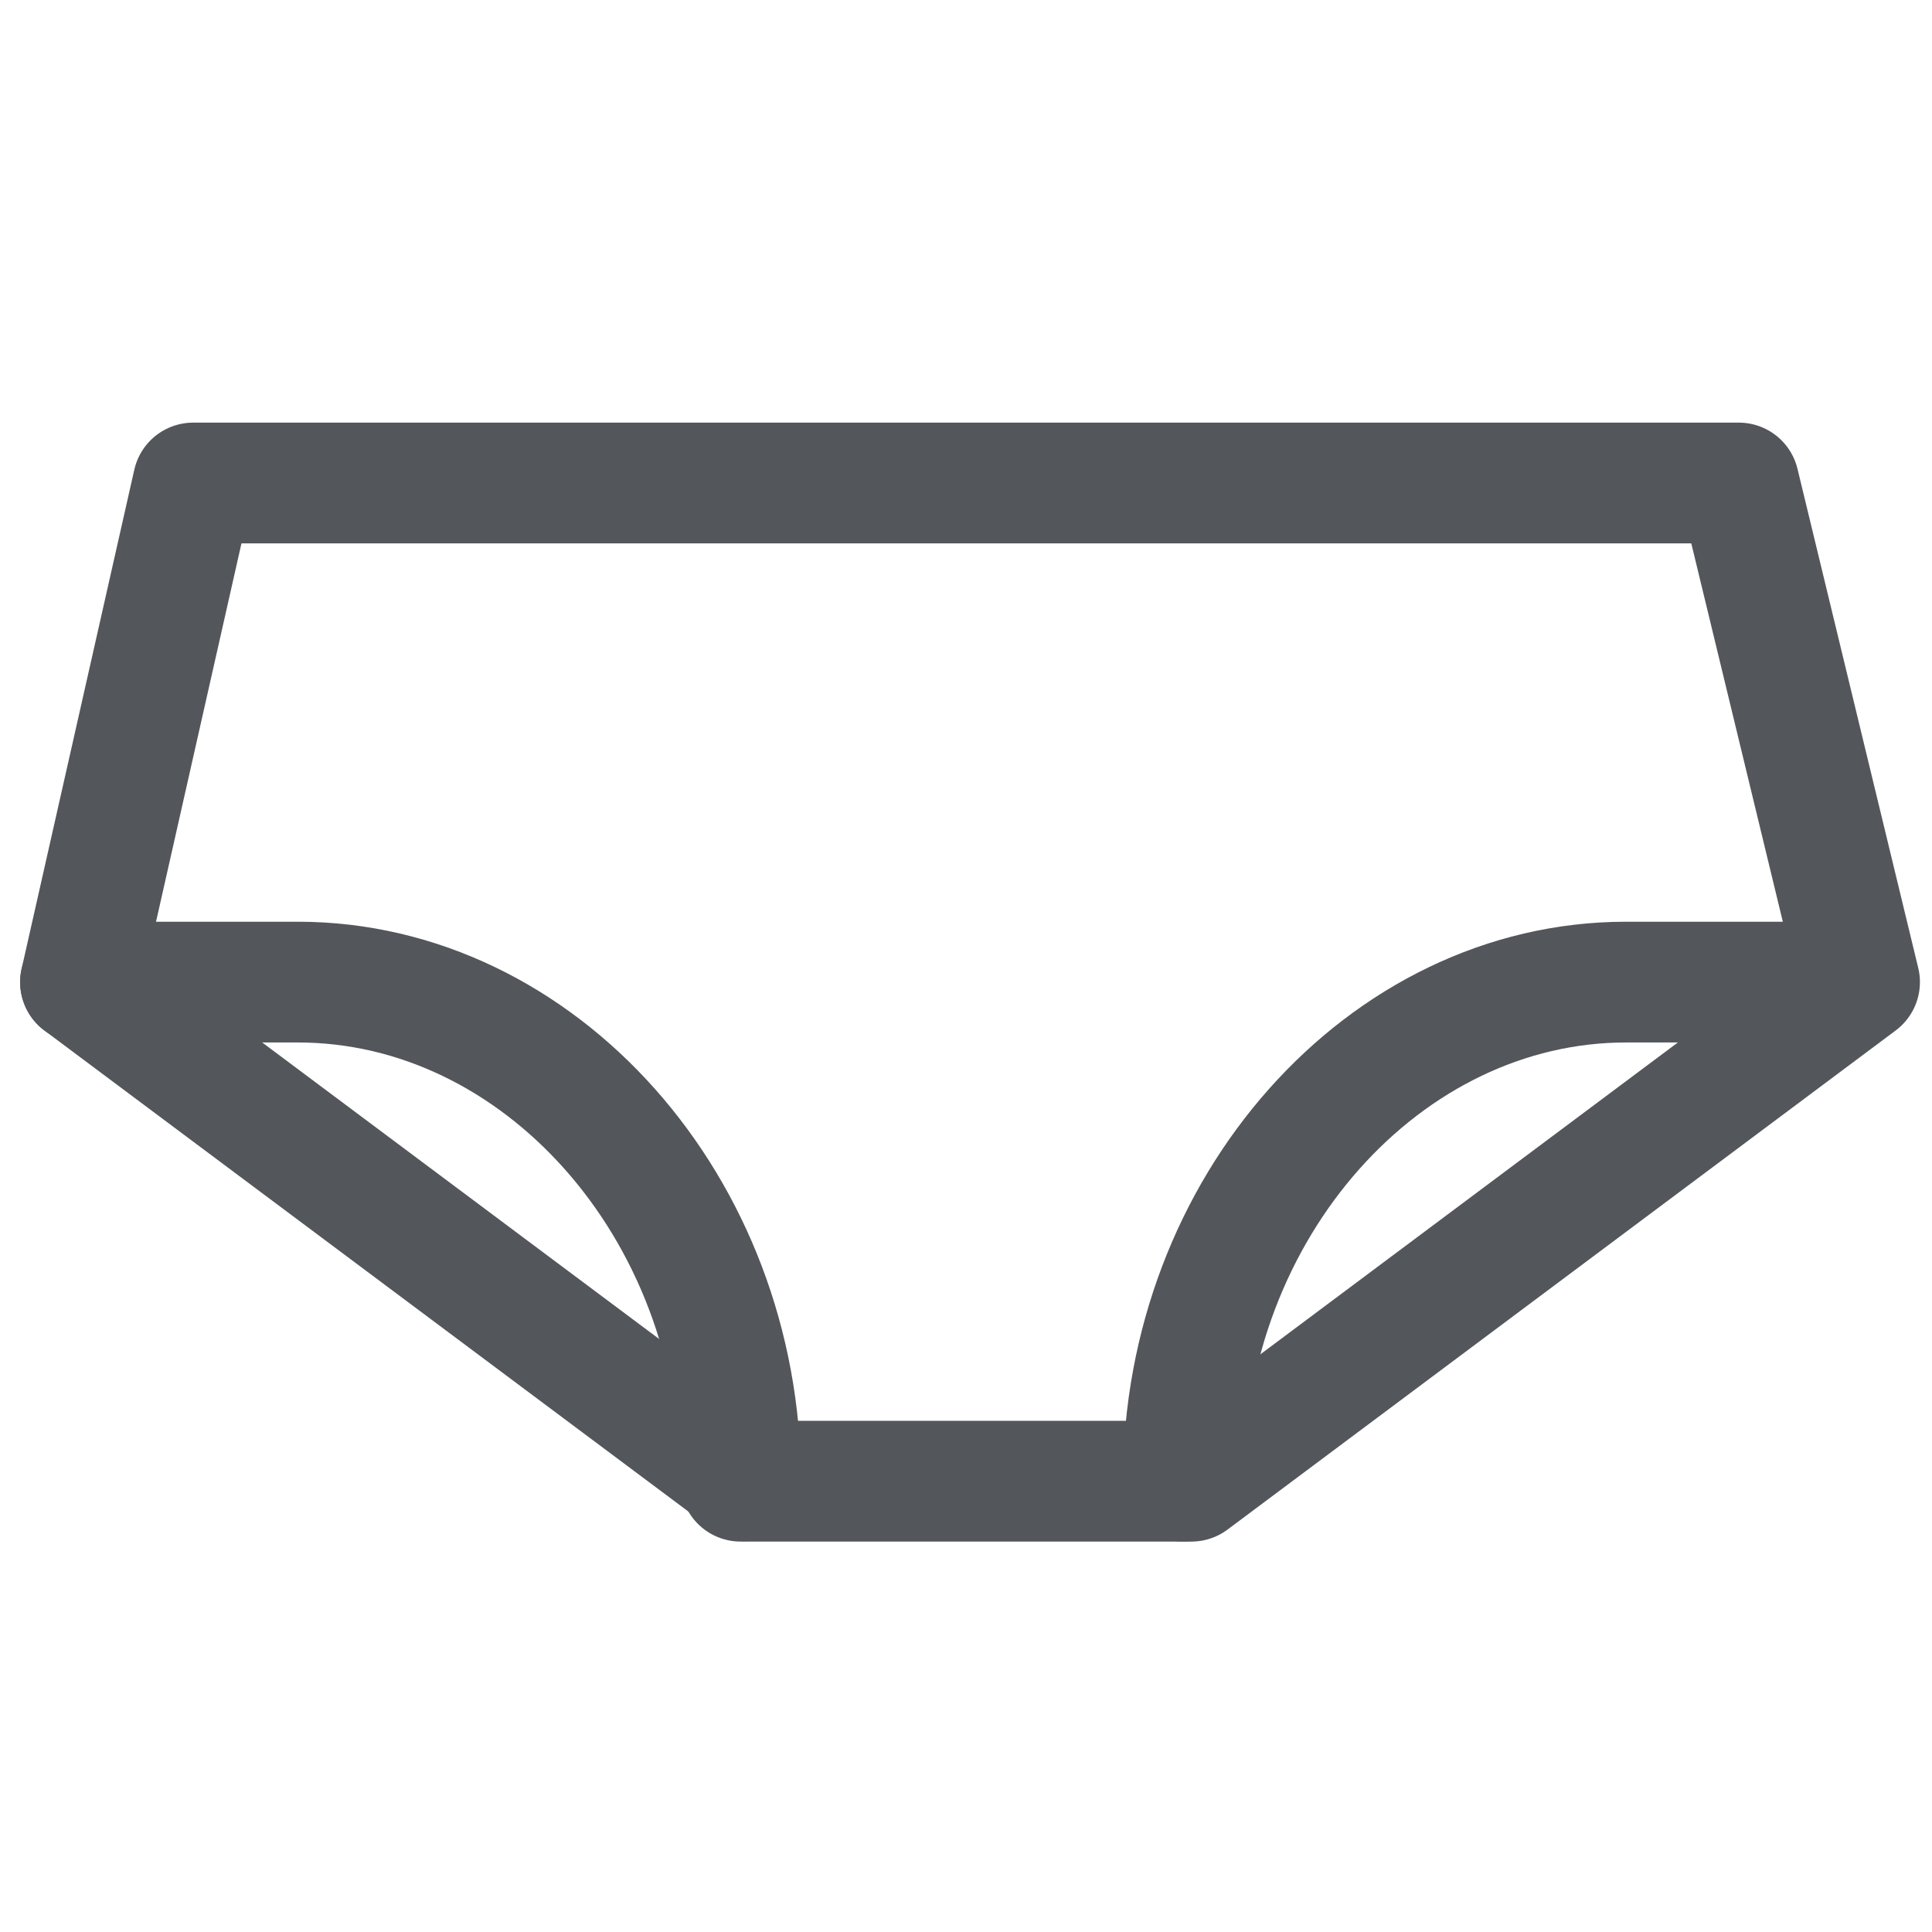 <svg xml:space="preserve" style="enable-background:new 0 0 24 24;" viewBox="0 0 24 24" y="0px" x="0px" xmlns:xlink="http://www.w3.org/1999/xlink" xmlns="http://www.w3.org/2000/svg" id="Layer_1" version="1.1">
<style type="text/css">
	.st0{fill:none;stroke:#53565A;stroke-width:1.5;stroke-linecap:round;stroke-linejoin:round;stroke-miterlimit:10;}
</style>
<path d="M23,12.2h-2.8c-3,0-5.5,2.8-5.5,6.2" class="st0"></path>
<path d="M1,12.2h2.7c3,0,5.5,2.8,5.5,6.2" class="st0"></path>
<path d="M9.3,18.4h5.5l8.3-6.2L21.6,6H2.4L1,12.2L9.3,18.4z" class="st0"></path>
</svg>
